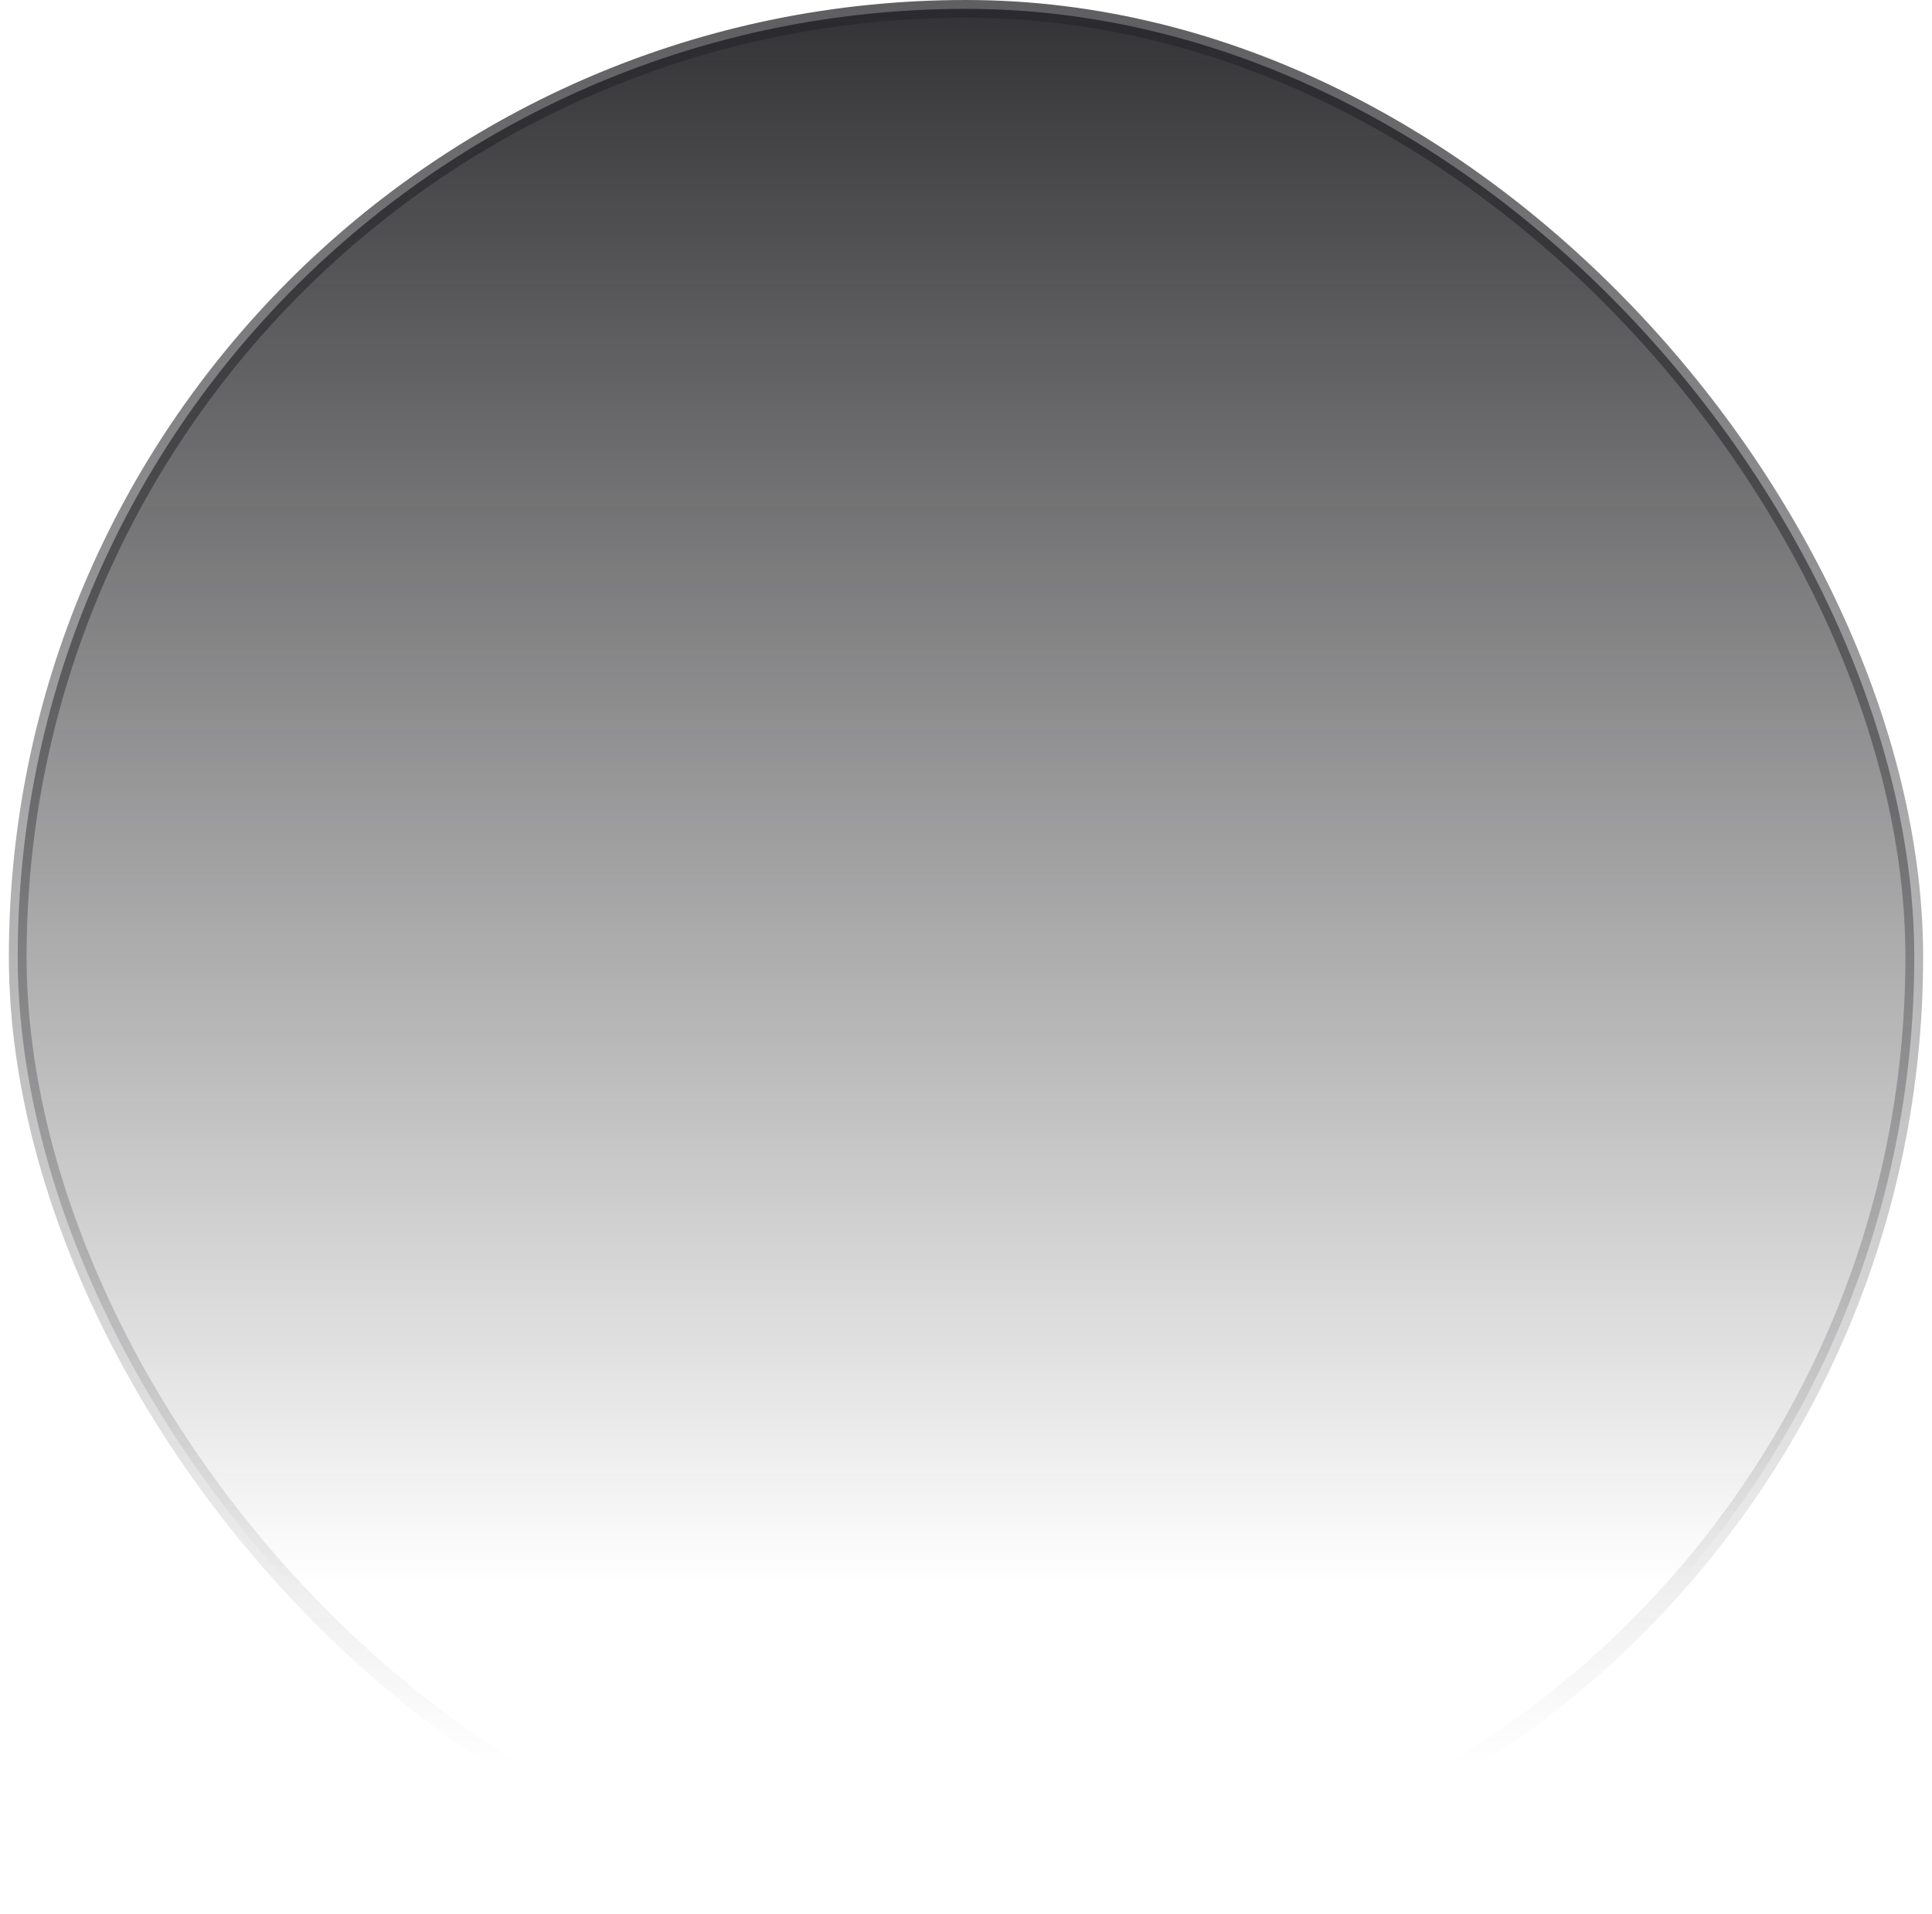 <svg xmlns="http://www.w3.org/2000/svg" width="109" height="108" fill="none"><rect width="107" height="107" x="1" y=".5" fill="url(#a)" rx="53.5"/><rect width="107" height="107" x="1" y=".5" stroke="url(#b)" rx="53.5"/><defs><linearGradient id="a" x1="54.5" x2="54.5" y1="-11.25" y2="108" gradientUnits="userSpaceOnUse"><stop stop-color="#18181B"/><stop offset=".844" stop-color="#18181B" stop-opacity="0"/></linearGradient><linearGradient id="b" x1="54.5" x2="54.5" y1="-33.75" y2="108" gradientUnits="userSpaceOnUse"><stop stop-color="#28282C"/><stop offset=".941" stop-color="#28282C" stop-opacity="0"/></linearGradient></defs></svg>